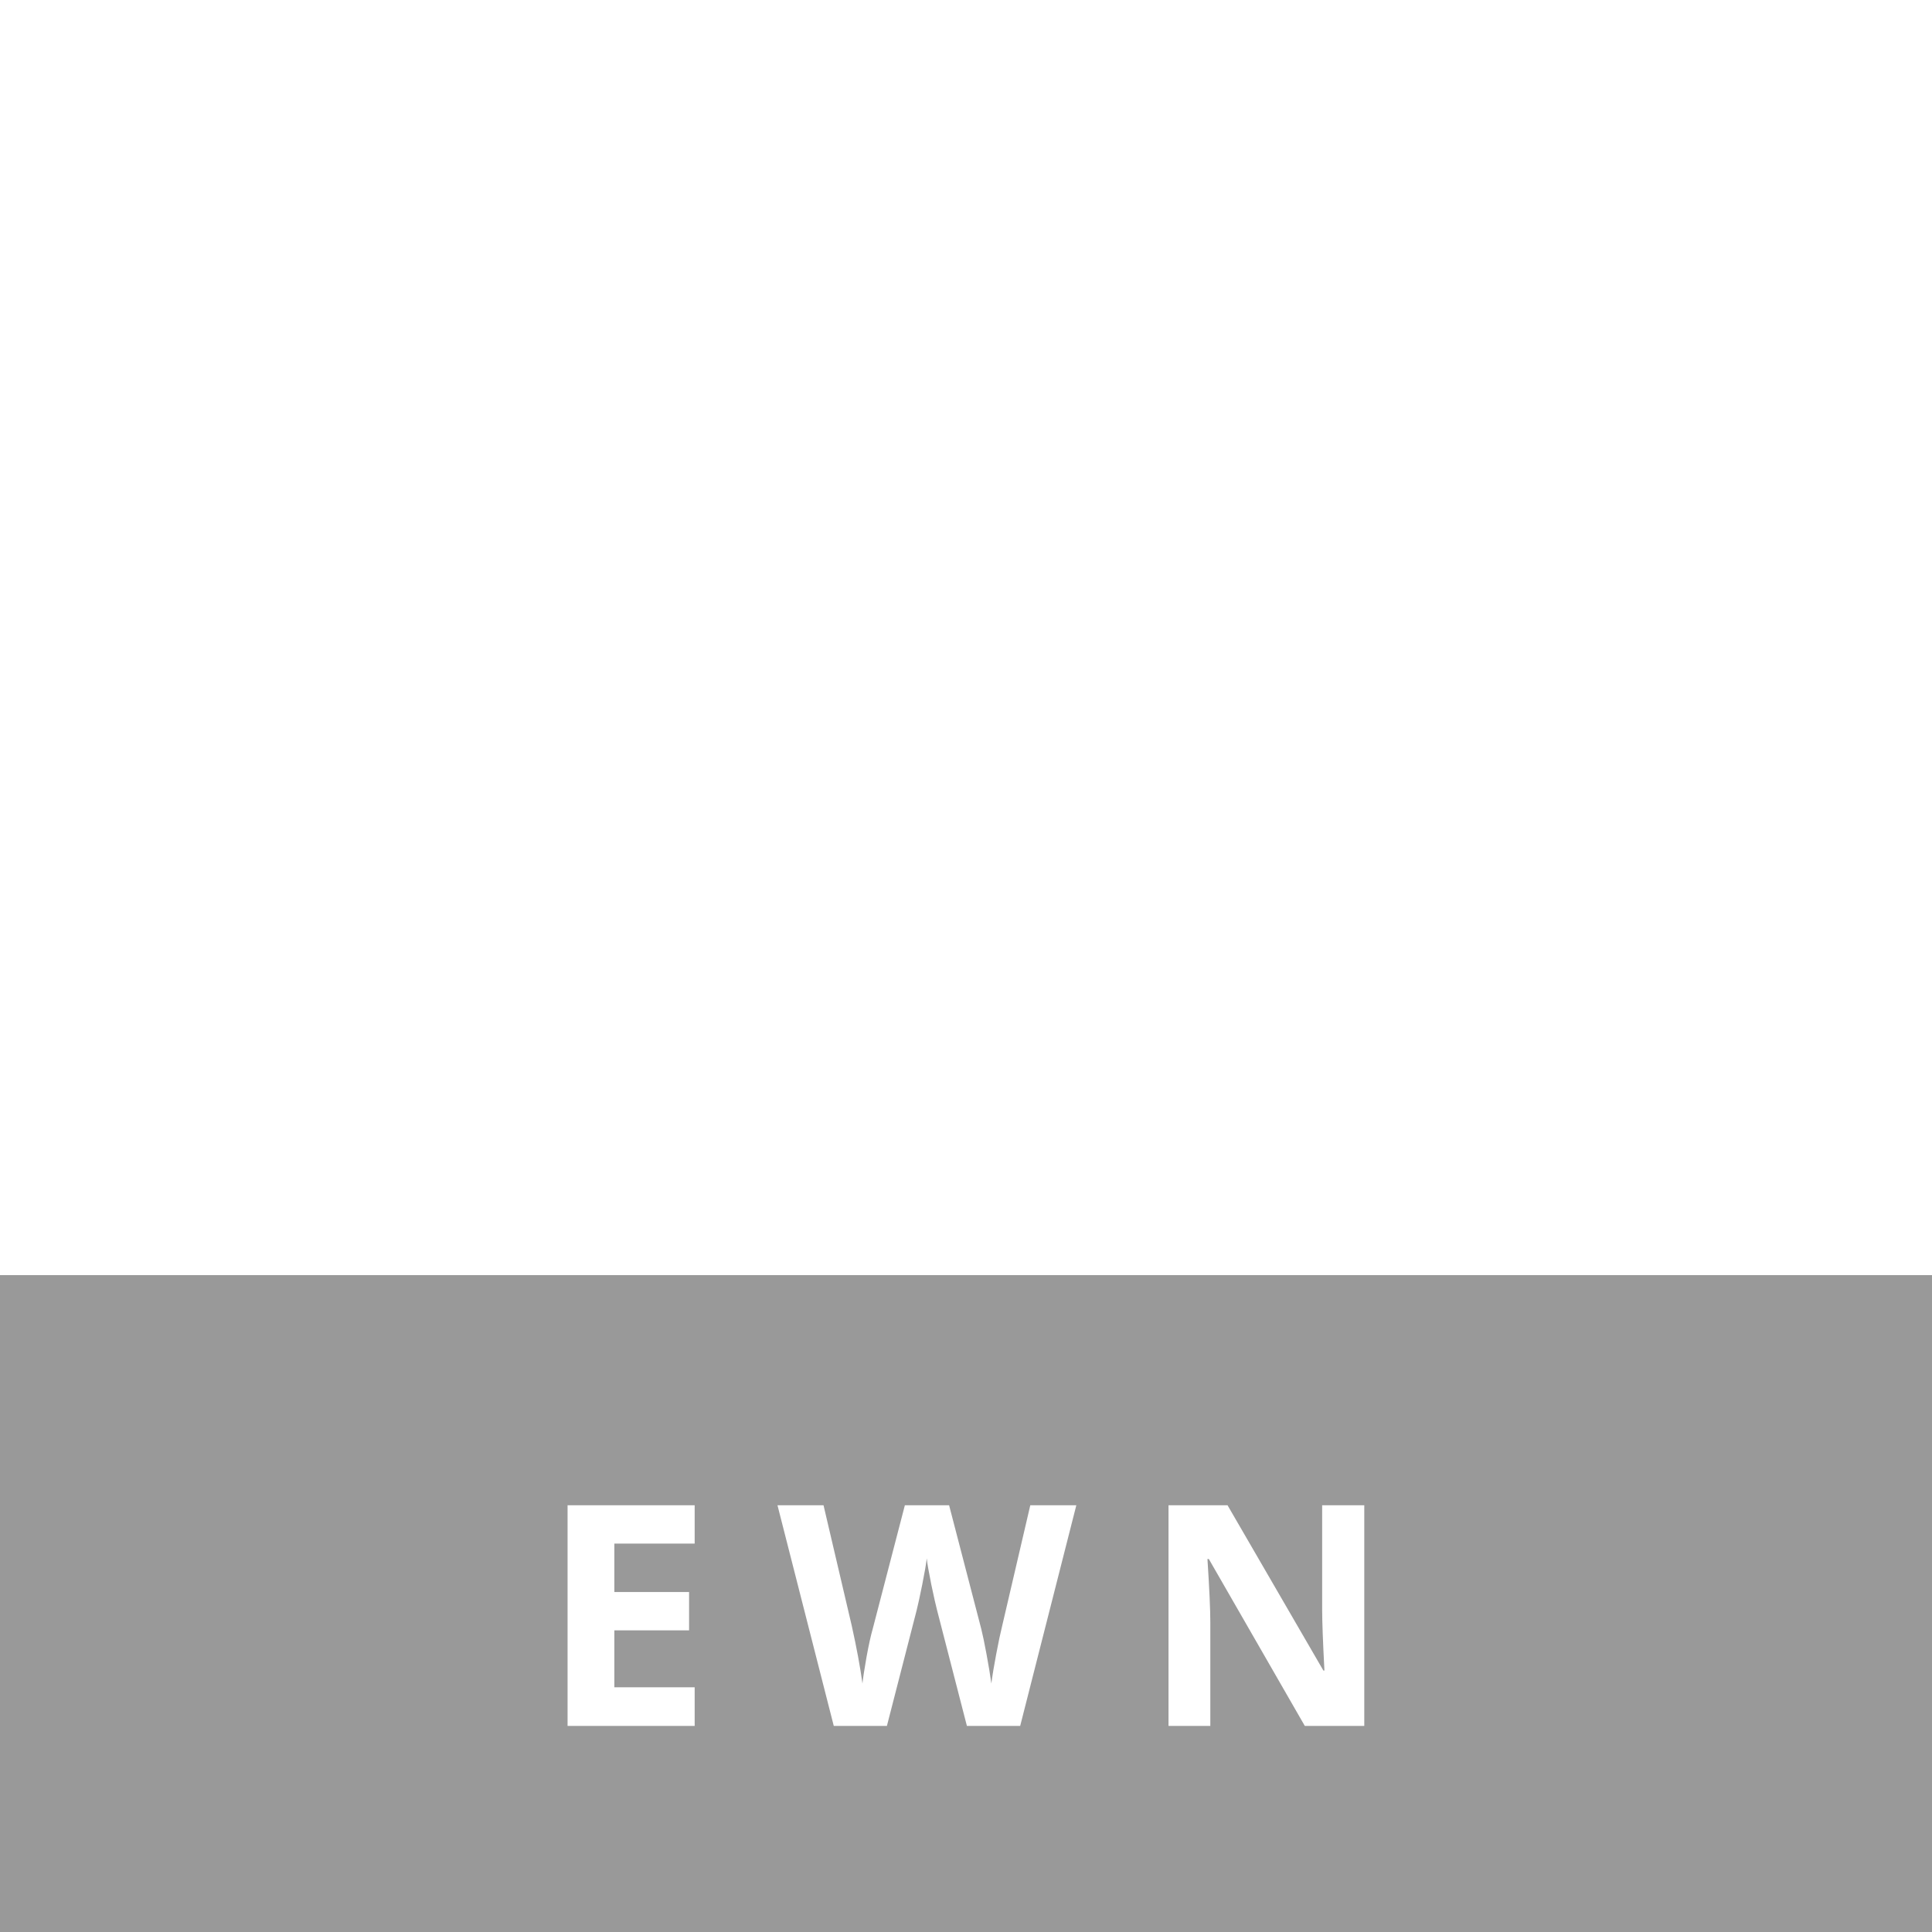 <svg width="150" height="150" viewBox="0 0 150 150" fill="none" xmlns="http://www.w3.org/2000/svg">
<g filter="url(#filter0_b)">
<rect y="99" width="150" height="51" fill="black" fill-opacity="0.4"/>
</g>
<path d="M53.934 134H44.066V116.867H53.934V119.844H47.699V123.605H53.5V126.582H47.699V131H53.934V134ZM79.207 134H75.07L72.75 125C72.664 124.68 72.516 124.02 72.305 123.02C72.102 122.012 71.984 121.336 71.953 120.992C71.906 121.414 71.789 122.094 71.602 123.031C71.414 123.961 71.269 124.625 71.168 125.023L68.859 134H64.734L60.363 116.867H63.938L66.129 126.219C66.512 127.945 66.789 129.441 66.961 130.707C67.008 130.262 67.113 129.574 67.277 128.645C67.449 127.707 67.609 126.98 67.758 126.465L70.254 116.867H73.688L76.184 126.465C76.293 126.895 76.43 127.551 76.594 128.434C76.758 129.316 76.883 130.074 76.969 130.707C77.047 130.098 77.172 129.34 77.344 128.434C77.516 127.52 77.672 126.781 77.812 126.219L79.992 116.867H83.566L79.207 134ZM105.922 134H101.305L93.852 121.039H93.746C93.894 123.328 93.969 124.961 93.969 125.938V134H90.723V116.867H95.305L102.746 129.699H102.828C102.711 127.473 102.652 125.898 102.652 124.977V116.867H105.922V134Z" fill="white"/>
<path d="M116.1 35.25C116.062 35.267 116.018 35.267 115.98 35.25L99.51 18.71C99.449 18.642 99.449 18.538 99.51 18.47C99.54 18.436 99.584 18.416 99.63 18.416C99.676 18.416 99.72 18.436 99.75 18.47L116.25 34.96C116.284 34.99 116.304 35.034 116.304 35.08C116.304 35.126 116.284 35.17 116.25 35.2C116.208 35.236 116.155 35.254 116.1 35.25V35.25Z" fill="white"/>
<path d="M99.65 35.26C99.611 35.275 99.569 35.275 99.53 35.26C99.496 35.23 99.476 35.186 99.476 35.14C99.476 35.094 99.496 35.05 99.53 35.02L116.02 18.53C116.087 18.47 116.189 18.473 116.253 18.537C116.317 18.601 116.32 18.703 116.26 18.77L99.78 35.22C99.743 35.248 99.697 35.262 99.65 35.26V35.26Z" fill="white"/>
<path d="M107.92 38.67C107.824 38.67 107.745 38.596 107.74 38.5V15.17C107.745 15.075 107.824 15 107.92 15C108.012 15.005 108.085 15.078 108.09 15.17V38.5C108.085 38.592 108.012 38.665 107.92 38.67Z" fill="white"/>
<path d="M119.58 27.01H96.24C96.146 27.01 96.07 26.934 96.07 26.84C96.07 26.746 96.146 26.67 96.24 26.67H119.57C119.662 26.675 119.735 26.748 119.74 26.84C119.74 26.93 119.67 27.005 119.58 27.01V27.01Z" fill="white"/>
<path d="M118 21.18H97.73C97.635 21.175 97.56 21.096 97.56 21C97.565 20.908 97.638 20.835 97.73 20.83H118C118.092 20.835 118.165 20.908 118.17 21C118.17 21.096 118.096 21.175 118 21.18V21.18Z" fill="white"/>
<path d="M117.97 32.84H97.73C97.636 32.84 97.56 32.764 97.56 32.67C97.56 32.576 97.636 32.5 97.73 32.5H117.97C118.062 32.505 118.135 32.578 118.14 32.67C118.143 32.716 118.126 32.761 118.094 32.794C118.061 32.826 118.016 32.843 117.97 32.84Z" fill="white"/>
<path d="M107.92 38.67C107.824 38.67 107.745 38.596 107.74 38.5V15.17C107.745 15.075 107.824 15 107.92 15C108.012 15.005 108.085 15.078 108.09 15.17V38.5C108.085 38.592 108.012 38.665 107.92 38.67Z" fill="white"/>
<path d="M102.1 37.08C102.008 37.075 101.935 37.002 101.93 36.91V16.71C101.93 16.616 102.006 16.54 102.1 16.54C102.194 16.54 102.27 16.616 102.27 16.71V36.91C102.27 37.004 102.194 37.08 102.1 37.08Z" fill="white"/>
<path d="M113.75 37.08C113.658 37.075 113.585 37.002 113.58 36.91V16.78C113.58 16.686 113.656 16.61 113.75 16.61C113.844 16.61 113.92 16.686 113.92 16.78V36.91C113.92 37.004 113.844 37.08 113.75 37.08Z" fill="white"/>
<path d="M119.58 27.01C119.534 27.012 119.49 26.994 119.46 26.96L107.79 15.29C107.73 15.223 107.733 15.12 107.797 15.057C107.861 14.993 107.963 14.99 108.03 15.05L119.7 26.71C119.761 26.778 119.761 26.882 119.7 26.95C119.671 26.987 119.627 27.009 119.58 27.01V27.01Z" fill="white"/>
<path d="M107.92 38.67C107.878 38.686 107.832 38.686 107.79 38.67L96.1 26.96C96.039 26.892 96.039 26.788 96.1 26.72C96.13 26.686 96.174 26.666 96.22 26.666C96.266 26.666 96.31 26.686 96.34 26.72L108.01 38.39C108.044 38.42 108.064 38.464 108.064 38.51C108.064 38.556 108.044 38.6 108.01 38.63C107.985 38.652 107.953 38.666 107.92 38.67Z" fill="white"/>
<path d="M107.92 38.67C107.878 38.686 107.832 38.686 107.79 38.67C107.756 38.64 107.736 38.596 107.736 38.55C107.736 38.504 107.756 38.46 107.79 38.43L119.46 26.76C119.49 26.726 119.534 26.706 119.58 26.706C119.626 26.706 119.67 26.726 119.7 26.76C119.761 26.828 119.761 26.932 119.7 27L108.03 38.63C107.999 38.656 107.96 38.67 107.92 38.67Z" fill="white"/>
<path d="M96.24 27.01C96.191 27.013 96.144 26.994 96.11 26.96C96.075 26.93 96.056 26.886 96.056 26.84C96.056 26.794 96.075 26.75 96.11 26.72L107.79 15.05C107.857 14.99 107.959 14.993 108.023 15.057C108.087 15.12 108.09 15.223 108.03 15.29L96.36 26.96C96.328 26.991 96.285 27.009 96.24 27.01V27.01Z" fill="white"/>
<path fill-rule="evenodd" clip-rule="evenodd" d="M96.06 26.82C96.055 33.353 101.347 38.654 107.88 38.66C114.411 38.66 119.709 33.371 119.72 26.84C119.726 20.306 114.434 15.005 107.9 15C101.367 14.995 96.066 20.287 96.06 26.82ZM96.4 26.837C96.396 20.492 101.536 15.345 107.88 15.34C114.225 15.345 119.369 20.485 119.38 26.83C119.38 33.174 114.238 38.318 107.893 38.32C101.549 38.322 96.404 33.181 96.4 26.837Z" fill="white"/>
<path d="M108.89 26.83C108.89 27.382 108.442 27.83 107.89 27.83C107.338 27.83 106.89 27.382 106.89 26.83C106.89 26.278 107.338 25.83 107.89 25.83C108.442 25.83 108.89 26.278 108.89 26.83" fill="white"/>
<path d="M108.65 32.67C108.65 33.073 108.323 33.4 107.92 33.4C107.517 33.4 107.19 33.073 107.19 32.67C107.19 32.267 107.517 31.94 107.92 31.94C108.323 31.94 108.65 32.267 108.65 32.67" fill="white"/>
<path d="M102.81 21C102.81 21.403 102.483 21.73 102.08 21.73C101.677 21.73 101.35 21.403 101.35 21C101.35 20.597 101.677 20.27 102.08 20.27C102.483 20.27 102.81 20.597 102.81 21" fill="white"/>
<path d="M103.1 32.67C103.1 33.222 102.652 33.67 102.1 33.67C101.548 33.67 101.1 33.222 101.1 32.67C101.1 32.118 101.548 31.67 102.1 31.67C102.652 31.67 103.1 32.118 103.1 32.67" fill="white"/>
<path d="M120.31 26.84C120.31 27.243 119.983 27.57 119.58 27.57C119.177 27.57 118.85 27.243 118.85 26.84C118.85 26.437 119.177 26.11 119.58 26.11C119.983 26.11 120.31 26.437 120.31 26.84" fill="white"/>
<path d="M98.46 32.67C98.46 33.073 98.133 33.4 97.73 33.4C97.327 33.4 97 33.073 97 32.67C97 32.267 97.327 31.94 97.73 31.94C98.133 31.94 98.46 32.267 98.46 32.67" fill="white"/>
<path d="M114.73 16.78C114.73 17.332 114.282 17.78 113.73 17.78C113.178 17.78 112.73 17.332 112.73 16.78C112.73 16.228 113.178 15.78 113.73 15.78C114.282 15.78 114.73 16.228 114.73 16.78" fill="white"/>
<path d="M98.72 21.02C98.72 21.572 98.272 22.02 97.72 22.02C97.168 22.02 96.72 21.572 96.72 21.02C96.72 20.468 97.168 20.02 97.72 20.02C98.272 20.02 98.72 20.468 98.72 21.02" fill="white"/>
<path d="M118.73 21C118.73 21.403 118.403 21.73 118 21.73C117.597 21.73 117.27 21.403 117.27 21C117.27 20.597 117.597 20.27 118 20.27C118.403 20.27 118.73 20.597 118.73 21" fill="white"/>
<path d="M114.48 26.85C114.48 27.253 114.153 27.58 113.75 27.58C113.347 27.58 113.02 27.253 113.02 26.85C113.02 26.447 113.347 26.12 113.75 26.12C114.153 26.12 114.48 26.447 114.48 26.85" fill="white"/>
<path d="M100.37 18.58C100.37 18.841 100.231 19.082 100.005 19.212C99.779 19.343 99.501 19.343 99.275 19.212C99.049 19.082 98.91 18.841 98.91 18.58C98.91 18.319 99.049 18.078 99.275 17.948C99.501 17.817 99.779 17.817 100.005 17.948C100.231 18.078 100.37 18.319 100.37 18.58" fill="white"/>
<path d="M45.03 18.62H42.22C42.159 18.616 42.102 18.652 42.08 18.71L37.34 27.5L32.56 18.71C32.528 18.657 32.472 18.624 32.41 18.62H29.61C29.518 18.625 29.445 18.698 29.44 18.79V35.33C29.445 35.422 29.518 35.495 29.61 35.5H32.29C32.382 35.495 32.455 35.422 32.46 35.33V24.53L36.68 31.88C36.706 31.934 36.76 31.968 36.82 31.97H37.82C37.88 31.968 37.934 31.934 37.96 31.88L42.1 24.51V35.32C42.105 35.416 42.184 35.49 42.28 35.49H44.98C45.028 35.489 45.074 35.471 45.11 35.44C45.124 35.401 45.124 35.359 45.11 35.32V18.78C45.118 18.715 45.087 18.652 45.03 18.62Z" fill="white"/>
<path d="M87.1 18.57H84.58C84.488 18.575 84.415 18.648 84.41 18.74V35.38C84.415 35.472 84.488 35.545 84.58 35.55H87.1C87.192 35.545 87.265 35.472 87.27 35.38V18.78C87.287 18.728 87.277 18.671 87.243 18.628C87.208 18.586 87.154 18.564 87.1 18.57Z" fill="white"/>
<path d="M80.18 32.43L78.35 30.58C78.32 30.546 78.276 30.526 78.23 30.526C78.184 30.526 78.14 30.546 78.11 30.58C76.949 31.855 75.304 32.581 73.58 32.58C72.147 32.558 70.785 31.952 69.809 30.902C68.833 29.853 68.328 28.451 68.41 27.02V27.02C68.386 25.571 68.912 24.168 69.88 23.09C70.832 22.057 72.175 21.473 73.58 21.48C75.262 21.525 76.855 22.246 78 23.48C78.07 23.547 78.18 23.547 78.25 23.48L80.1 21.32C80.161 21.252 80.161 21.148 80.1 21.08C78.404 19.36 76.064 18.431 73.65 18.52C71.368 18.462 69.163 19.341 67.547 20.953C65.932 22.565 65.047 24.768 65.1 27.05V27.1C65.088 29.336 65.949 31.489 67.5 33.1C69.081 34.704 71.248 35.592 73.5 35.56C76.055 35.641 78.512 34.569 80.19 32.64C80.235 32.576 80.231 32.489 80.18 32.43Z" fill="white"/>
<path d="M60.24 27.07C59.259 26.383 58.127 25.94 56.94 25.78H56.86H56.79L55.97 25.6C55.677 25.557 55.386 25.497 55.1 25.42C54.458 25.296 53.855 25.022 53.34 24.62C53.03 24.318 52.857 23.903 52.86 23.47V23.29C52.968 22.18 53.904 21.335 55.02 21.34C55.333 21.311 55.647 21.311 55.96 21.34C57.211 21.418 58.405 21.89 59.37 22.69C59.427 22.729 59.502 22.729 59.56 22.69V22.69C59.602 22.705 59.648 22.705 59.69 22.69L61.23 20.78C61.264 20.75 61.284 20.706 61.284 20.66C61.284 20.614 61.264 20.57 61.23 20.54C59.679 19.176 57.664 18.46 55.6 18.54C52.19 18.54 49.89 20.54 49.89 23.54V23.6C49.842 24.757 50.281 25.881 51.1 26.7C52.043 27.491 53.184 28.01 54.4 28.2L54.95 28.31L55.33 28.39L55.88 28.49L56.36 28.58C56.985 28.686 57.581 28.921 58.11 29.27C58.558 29.614 58.808 30.156 58.78 30.72V30.72C58.78 31.9 57.85 32.72 56.31 32.8H55.77H55.29C53.791 32.725 52.37 32.111 51.29 31.07C51.248 31.028 51.188 31.009 51.13 31.02V31.02C51.084 31.026 51.042 31.047 51.01 31.08L49.34 32.89C49.274 32.956 49.274 33.064 49.34 33.13C51.069 34.773 53.386 35.652 55.77 35.57C59.45 35.57 61.77 33.57 61.77 30.57V30.57C61.862 29.223 61.291 27.917 60.24 27.07V27.07Z" fill="white"/>
<path d="M102.81 16.78C102.81 17.183 102.483 17.51 102.08 17.51C101.677 17.51 101.35 17.183 101.35 16.78C101.35 16.377 101.677 16.05 102.08 16.05C102.483 16.05 102.81 16.377 102.81 16.78" fill="white"/>
<path fill-rule="evenodd" clip-rule="evenodd" d="M126.15 64.612C127.977 64.548 129.762 65.173 131.15 66.362H131.23V62.782C129.747 62.335 128.209 62.092 126.66 62.062C121.57 62.062 119.49 65.062 119.49 68.132C119.49 71.632 122.21 72.963 124.78 73.993C127.61 75.132 128.89 75.812 128.89 77.632C128.89 79.192 127.83 80.302 125.64 80.302C123.539 80.378 121.48 79.705 119.83 78.403H119.76V82.123C121.496 82.656 123.304 82.912 125.12 82.882C129.38 82.882 132.78 80.882 132.78 76.463C132.78 72.623 129.91 71.373 127.34 70.302C124.77 69.233 123.34 68.593 123.34 66.882C123.34 65.552 124.34 64.642 126.2 64.642M19.26 57.352C19.26 58.43 19.91 59.401 20.907 59.812C21.903 60.222 23.049 59.991 23.808 59.226C24.567 58.461 24.79 57.314 24.372 56.321C23.954 55.327 22.978 54.684 21.9 54.693C21.196 54.692 20.522 54.973 20.026 55.473C19.53 55.972 19.255 56.649 19.26 57.352M17 82.353H26.7V80.782L24.2 80.362V62.182H23.83L17 62.943V64.463L19.49 64.953V80.343L17 80.782V82.353ZM109.85 64.532C112.68 64.532 113.44 66.403 113.44 69.933V70.272H105.74C105.85 65.942 107.29 64.532 109.85 64.532M53.85 70.532C53.85 67.233 55.4 65.373 57.85 65.373C59.96 65.373 61.28 66.692 61.28 69.162V82.392H66.1V69.243C66.1 65.373 63.95 62.032 59.53 62.032C57.228 62.003 55.086 63.203 53.91 65.183V53.932H53.53L46.7 54.693V56.212L49.19 56.712V82.392H53.91L53.85 70.532ZM93.96 71.793C93.96 67.683 95.84 65.972 98.83 65.972C99.401 65.973 99.969 66.05 100.52 66.203H100.64V62.222C100.186 62.088 99.714 62.024 99.24 62.032C96.37 62.032 94.71 63.962 93.81 66.513V62.182H93.43L86.75 62.943V64.463L89.24 64.953V82.392H93.96V71.793ZM117.1 81.522V79.282V79.282C115.594 79.738 114.033 79.98 112.46 80.002C107.46 80.002 105.86 77.683 105.78 72.782H118V70.312C118 66.172 116.08 62.032 110 62.032C104.53 62.032 100.91 65.412 100.91 72.362C100.91 79.312 104.76 82.853 111.17 82.853C113.245 82.866 115.295 82.411 117.17 81.522M76.5 79.782C74.39 79.782 73.33 78.562 73.33 76.213C73.33 73.862 74.61 72.832 77.33 72.832H80.1V75.942C80.138 76.931 79.778 77.893 79.102 78.614C78.426 79.336 77.489 79.756 76.5 79.782M37.64 56.523C39.973 56.511 42.244 57.27 44.1 58.682H44.17V54.782C42.144 54.086 40.012 53.748 37.87 53.782C31.23 53.782 28.29 57.653 28.29 61.712C28.29 66.433 31.72 68.332 35.15 69.812C39.83 71.862 41.72 72.812 41.72 75.743C41.72 78.213 40.32 80.112 36.14 80.112C33.507 80.13 30.948 79.244 28.89 77.603H28.78V81.672C31.059 82.525 33.477 82.949 35.91 82.922C41.79 82.922 46.4 80.183 46.4 74.263C46.4 68.942 42.32 67.153 38.51 65.442C34.7 63.733 32.78 62.782 32.78 60.273C32.78 58.222 34.28 56.593 37.61 56.593M80.23 82.392H84.8V68.903C84.8 64.843 82.5 62.032 77.03 62.032C74.602 61.972 72.212 62.633 70.16 63.932V66.213H70.24C71.995 65.369 73.913 64.915 75.86 64.882C78.86 64.882 80.08 66.172 80.08 68.672V70.353H77.1C72.23 70.353 68.72 72.353 68.72 76.882C68.72 80.532 71.06 82.882 74.83 82.882C77.057 82.968 79.147 81.813 80.26 79.882L80.23 82.392Z" fill="white"/>
<defs>
<filter id="filter0_b" x="-10.873" y="88.127" width="171.746" height="72.746" filterUnits="userSpaceOnUse" color-interpolation-filters="sRGB">
<feFlood flood-opacity="0" result="BackgroundImageFix"/>
<feGaussianBlur in="BackgroundImage" stdDeviation="5.437"/>
<feComposite in2="SourceAlpha" operator="in" result="effect1_backgroundBlur"/>
<feBlend mode="normal" in="SourceGraphic" in2="effect1_backgroundBlur" result="shape"/>
</filter>
</defs>
</svg>
